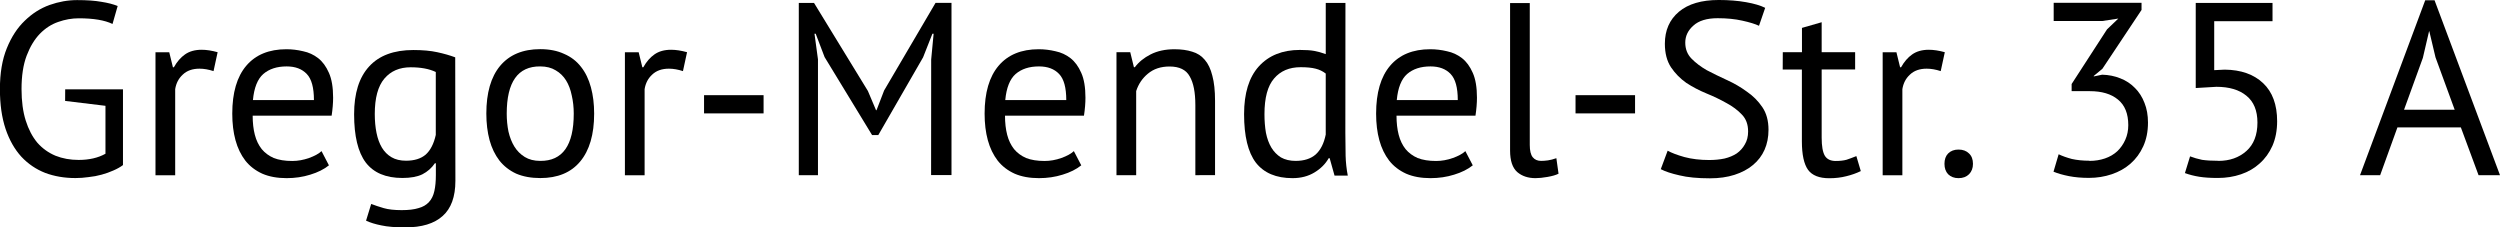 <?xml version="1.0" encoding="UTF-8" standalone="no"?>
<!-- Created with Inkscape (http://www.inkscape.org/) -->

<svg
   xmlns:dc="http://purl.org/dc/elements/1.1/"
   xmlns:cc="http://creativecommons.org/ns#"
   xmlns:rdf="http://www.w3.org/1999/02/22-rdf-syntax-ns#"
   xmlns:svg="http://www.w3.org/2000/svg"
   xmlns="http://www.w3.org/2000/svg"
   xmlns:sodipodi="http://sodipodi.sourceforge.net/DTD/sodipodi-0.dtd"
   xmlns:inkscape="http://www.inkscape.org/namespaces/inkscape"
   width="28.684mm"
   height="2.608mm"
   viewBox="0 0 28.684 2.608"
   version="1.1"
   id="svg5144"
   inkscape:version="0.92.1 r15371"
   sodipodi:docname="ulrich-street-plain.svg">
  <defs
     id="defs5138" />
  <sodipodi:namedview
     id="base"
     pagecolor="#ffffff"
     bordercolor="#666666"
     borderopacity="1.0"
     inkscape:pageopacity="0.0"
     inkscape:pageshadow="2"
     inkscape:zoom="1.4"
     inkscape:cx="267.08705"
     inkscape:cy="-83.33229"
     inkscape:document-units="mm"
     inkscape:current-layer="layer1"
     showgrid="false"
     fit-margin-top="0"
     fit-margin-left="0"
     fit-margin-right="0"
     fit-margin-bottom="0"
     inkscape:window-width="1920"
     inkscape:window-height="1017"
     inkscape:window-x="1912"
     inkscape:window-y="-8"
     inkscape:window-maximized="1" />
  <g
     inkscape:label="Ebene 1"
     inkscape:groupmode="layer"
     id="layer1"
     transform="translate(-34.932,-140.776)">
    <g
       style="font-style:normal;font-variant:normal;font-weight:normal;font-stretch:normal;font-size:2.822px;line-height:1.25;font-family:'PT Sans';-inkscape-font-specification:'PT Sans';letter-spacing:0px;word-spacing:0px;fill:#000000;fill-opacity:1;stroke:none;stroke-width:0.265"
       id="text5691">
      <path
         d="m 35.68,141.801 h 0.663 v 0.869 q -0.045,0.034 -0.11,0.062 -0.062,0.028 -0.135,0.048 -0.071,0.02 -0.15,0.028 -0.076,0.011 -0.15,0.011 -0.189,0 -0.347,-0.059 -0.158,-0.062 -0.274,-0.186 -0.116,-0.127 -0.181,-0.319 -0.065,-0.195 -0.065,-0.457 0,-0.274 0.079,-0.468 0.079,-0.195 0.206,-0.316 0.127,-0.124 0.285,-0.181 0.158,-0.056 0.316,-0.056 0.169,0 0.279,0.02 0.11,0.017 0.186,0.048 l -0.059,0.206 q -0.135,-0.065 -0.387,-0.065 -0.119,0 -0.237,0.042 -0.116,0.04 -0.209,0.135 -0.093,0.096 -0.152,0.251 -0.059,0.155 -0.059,0.384 0,0.209 0.048,0.361 0.048,0.152 0.133,0.254 0.087,0.099 0.209,0.15 0.121,0.048 0.265,0.048 0.181,0 0.308,-0.071 v -0.55 l -0.463,-0.056 z"
         style="stroke-width:0.265"
         id="path5693" />
      <path
         d="m 37.382,141.592 q -0.085,-0.028 -0.161,-0.028 -0.121,0 -0.192,0.068 -0.071,0.065 -0.087,0.167 v 0.988 h -0.226 v -1.411 h 0.158 l 0.042,0.172 h 0.011 q 0.054,-0.096 0.127,-0.147 0.076,-0.054 0.192,-0.054 0.082,0 0.183,0.028 z"
         style="stroke-width:0.265"
         id="path5695" />
      <path
         d="m 38.706,142.673 q -0.085,0.068 -0.214,0.107 -0.127,0.04 -0.271,0.04 -0.161,0 -0.279,-0.051 -0.119,-0.054 -0.195,-0.15 -0.076,-0.099 -0.113,-0.234 -0.037,-0.135 -0.037,-0.305 0,-0.361 0.161,-0.55 0.161,-0.189 0.46,-0.189 0.096,0 0.192,0.023 0.096,0.02 0.172,0.079 0.076,0.059 0.124,0.169 0.048,0.107 0.048,0.285 0,0.093 -0.017,0.206 h -0.906 q 0,0.124 0.025,0.22 0.025,0.096 0.079,0.164 0.054,0.065 0.138,0.102 0.087,0.034 0.212,0.034 0.096,0 0.192,-0.034 0.096,-0.034 0.144,-0.079 z m -0.485,-1.135 q -0.167,0 -0.268,0.087 -0.099,0.087 -0.119,0.299 h 0.7 q 0,-0.214 -0.082,-0.299 -0.082,-0.087 -0.231,-0.087 z"
         style="stroke-width:0.265"
         id="path5697" />
      <path
         d="m 40.157,142.851 q 0,0.274 -0.147,0.404 -0.144,0.13 -0.429,0.13 -0.169,0 -0.274,-0.023 -0.102,-0.02 -0.175,-0.054 l 0.059,-0.192 q 0.065,0.025 0.144,0.048 0.079,0.023 0.206,0.023 0.119,0 0.192,-0.023 0.076,-0.02 0.121,-0.07 0.045,-0.048 0.062,-0.127 0.017,-0.076 0.017,-0.183 v -0.135 h -0.011 q -0.056,0.082 -0.144,0.127 -0.087,0.042 -0.229,0.042 -0.285,0 -0.421,-0.178 -0.133,-0.178 -0.133,-0.553 0,-0.361 0.172,-0.548 0.172,-0.189 0.508,-0.189 0.161,0 0.274,0.025 0.116,0.025 0.206,0.059 z m -0.567,-0.231 q 0.144,0 0.226,-0.07 0.082,-0.073 0.116,-0.226 v -0.722 q -0.113,-0.054 -0.288,-0.054 -0.192,0 -0.302,0.13 -0.11,0.13 -0.11,0.406 0,0.119 0.02,0.217 0.02,0.099 0.062,0.169 0.042,0.07 0.11,0.11 0.068,0.04 0.167,0.04 z"
         style="stroke-width:0.265"
         id="path5699" />
      <path
         d="m 40.512,142.08 q 0,-0.358 0.158,-0.548 0.161,-0.192 0.46,-0.192 0.158,0 0.274,0.054 0.119,0.051 0.195,0.15 0.076,0.096 0.113,0.234 0.037,0.135 0.037,0.302 0,0.358 -0.161,0.55 -0.158,0.189 -0.457,0.189 -0.158,0 -0.277,-0.051 -0.116,-0.054 -0.192,-0.15 -0.076,-0.099 -0.113,-0.234 -0.037,-0.138 -0.037,-0.305 z m 0.234,0 q 0,0.107 0.02,0.206 0.023,0.099 0.068,0.172 0.045,0.073 0.119,0.119 0.073,0.045 0.178,0.045 0.384,0.003 0.384,-0.542 0,-0.11 -0.023,-0.209 -0.02,-0.099 -0.065,-0.172 -0.045,-0.073 -0.119,-0.116 -0.073,-0.045 -0.178,-0.045 -0.384,-0.003 -0.384,0.542 z"
         style="stroke-width:0.265"
         id="path5701" />
      <path
         d="m 42.768,141.592 q -0.085,-0.028 -0.161,-0.028 -0.121,0 -0.192,0.068 -0.071,0.065 -0.087,0.167 v 0.988 h -0.226 v -1.411 h 0.158 l 0.042,0.172 h 0.011 q 0.054,-0.096 0.127,-0.147 0.076,-0.054 0.192,-0.054 0.082,0 0.183,0.028 z"
         style="stroke-width:0.265"
         id="path5703" />
      <path
         d="m 43.01,141.868 h 0.683 v 0.209 h -0.683 z"
         style="stroke-width:0.265"
         id="path5705" />
      <path
         d="m 45.616,141.459 0.028,-0.296 h -0.014 l -0.107,0.271 -0.514,0.892 h -0.071 l -0.545,-0.895 -0.102,-0.268 h -0.014 l 0.04,0.294 v 1.329 h -0.22 v -1.976 h 0.175 l 0.618,1.01 0.093,0.22 h 0.006 l 0.087,-0.226 0.59,-1.005 h 0.183 v 1.976 h -0.234 z"
         style="stroke-width:0.265"
         id="path5707" />
      <path
         d="m 47.338,142.673 q -0.085,0.068 -0.214,0.107 -0.127,0.04 -0.271,0.04 -0.161,0 -0.279,-0.051 -0.119,-0.054 -0.195,-0.15 -0.076,-0.099 -0.113,-0.234 -0.037,-0.135 -0.037,-0.305 0,-0.361 0.161,-0.55 0.161,-0.189 0.46,-0.189 0.096,0 0.192,0.023 0.096,0.02 0.172,0.079 0.076,0.059 0.124,0.169 0.048,0.107 0.048,0.285 0,0.093 -0.017,0.206 h -0.906 q 0,0.124 0.025,0.22 0.025,0.096 0.079,0.164 0.054,0.065 0.138,0.102 0.087,0.034 0.212,0.034 0.096,0 0.192,-0.034 0.096,-0.034 0.144,-0.079 z m -0.485,-1.135 q -0.167,0 -0.268,0.087 -0.099,0.087 -0.119,0.299 h 0.7 q 0,-0.214 -0.082,-0.299 -0.082,-0.087 -0.231,-0.087 z"
         style="stroke-width:0.265"
         id="path5709" />
      <path
         d="m 48.647,142.786 v -0.804 q 0,-0.22 -0.065,-0.33 -0.062,-0.113 -0.231,-0.113 -0.15,0 -0.248,0.082 -0.096,0.079 -0.135,0.2 v 0.965 h -0.226 v -1.411 h 0.158 l 0.042,0.172 h 0.011 q 0.068,-0.09 0.181,-0.147 0.116,-0.059 0.274,-0.059 0.116,0 0.203,0.028 0.087,0.025 0.144,0.093 0.059,0.068 0.087,0.183 0.031,0.113 0.031,0.288 v 0.852 z"
         style="stroke-width:0.265"
         id="path5711" />
      <path
         d="m 50.368,142.3 q 0,0.144 0.003,0.262 0.003,0.116 0.025,0.229 h -0.152 l -0.056,-0.2 h -0.011 q -0.056,0.099 -0.164,0.164 -0.107,0.065 -0.251,0.065 -0.282,0 -0.421,-0.178 -0.135,-0.178 -0.135,-0.556 0,-0.361 0.169,-0.548 0.172,-0.189 0.471,-0.189 0.104,0 0.164,0.011 0.062,0.011 0.133,0.037 v -0.587 h 0.226 z m -0.57,0.322 q 0.144,0 0.229,-0.073 0.085,-0.076 0.116,-0.229 v -0.7 q -0.051,-0.04 -0.116,-0.056 -0.065,-0.017 -0.172,-0.017 -0.195,0 -0.305,0.13 -0.11,0.127 -0.11,0.409 0,0.116 0.017,0.214 0.02,0.099 0.062,0.169 0.042,0.07 0.11,0.113 0.071,0.04 0.169,0.04 z"
         style="stroke-width:0.265"
         id="path5713" />
      <path
         d="m 51.83,142.673 q -0.085,0.068 -0.214,0.107 -0.127,0.04 -0.271,0.04 -0.161,0 -0.279,-0.051 -0.119,-0.054 -0.195,-0.15 -0.076,-0.099 -0.113,-0.234 -0.037,-0.135 -0.037,-0.305 0,-0.361 0.161,-0.55 0.161,-0.189 0.46,-0.189 0.096,0 0.192,0.023 0.096,0.02 0.172,0.079 0.076,0.059 0.124,0.169 0.048,0.107 0.048,0.285 0,0.093 -0.017,0.206 h -0.906 q 0,0.124 0.025,0.22 0.025,0.096 0.079,0.164 0.054,0.065 0.138,0.102 0.087,0.034 0.212,0.034 0.096,0 0.192,-0.034 0.096,-0.034 0.144,-0.079 z m -0.485,-1.135 q -0.167,0 -0.268,0.087 -0.099,0.087 -0.119,0.299 h 0.7 q 0,-0.214 -0.082,-0.299 -0.082,-0.087 -0.231,-0.087 z"
         style="stroke-width:0.265"
         id="path5715" />
      <path
         d="m 52.484,142.439 q 0,0.099 0.034,0.141 0.034,0.042 0.096,0.042 0.037,0 0.079,-0.006 0.042,-0.006 0.096,-0.025 l 0.025,0.178 q -0.045,0.023 -0.127,0.037 -0.079,0.014 -0.138,0.014 -0.127,0 -0.209,-0.07 -0.082,-0.073 -0.082,-0.246 v -1.693 h 0.226 z"
         style="stroke-width:0.265"
         id="path5717" />
      <path
         d="m 53.009,141.868 h 0.683 v 0.209 h -0.683 z"
         style="stroke-width:0.265"
         id="path5719" />
      <path
         d="m 54.989,142.283 q 0,-0.119 -0.071,-0.192 -0.071,-0.076 -0.178,-0.133 -0.104,-0.059 -0.229,-0.11 -0.124,-0.051 -0.231,-0.121 -0.104,-0.073 -0.175,-0.178 -0.071,-0.107 -0.071,-0.271 0,-0.231 0.161,-0.367 0.161,-0.135 0.457,-0.135 0.172,0 0.313,0.025 0.141,0.025 0.22,0.065 l -0.071,0.206 q -0.065,-0.031 -0.192,-0.059 -0.124,-0.028 -0.282,-0.028 -0.186,0 -0.279,0.085 -0.093,0.082 -0.093,0.195 0,0.11 0.071,0.183 0.071,0.073 0.175,0.133 0.107,0.056 0.231,0.113 0.124,0.056 0.229,0.133 0.107,0.073 0.178,0.178 0.071,0.104 0.071,0.26 0,0.127 -0.045,0.229 -0.045,0.102 -0.133,0.175 -0.087,0.073 -0.212,0.113 -0.124,0.04 -0.282,0.04 -0.212,0 -0.35,-0.034 -0.138,-0.031 -0.214,-0.071 l 0.079,-0.212 q 0.065,0.037 0.192,0.073 0.127,0.034 0.285,0.034 0.093,0 0.175,-0.017 0.082,-0.02 0.141,-0.059 0.059,-0.042 0.093,-0.104 0.037,-0.062 0.037,-0.147 z"
         style="stroke-width:0.265"
         id="path5721" />
      <path
         d="m 55.387,141.375 h 0.22 v -0.279 l 0.226,-0.065 v 0.344 h 0.384 v 0.198 h -0.384 v 0.782 q 0,0.147 0.037,0.209 0.037,0.059 0.124,0.059 0.073,0 0.124,-0.014 0.051,-0.017 0.113,-0.042 l 0.051,0.172 q -0.076,0.037 -0.167,0.059 -0.09,0.023 -0.195,0.023 -0.172,0 -0.243,-0.096 -0.071,-0.099 -0.071,-0.327 v -0.824 h -0.22 z"
         style="stroke-width:0.265"
         id="path5723" />
      <path
         d="m 57.199,141.592 q -0.085,-0.028 -0.161,-0.028 -0.121,0 -0.192,0.068 -0.071,0.065 -0.087,0.167 v 0.988 h -0.226 v -1.411 h 0.158 l 0.042,0.172 h 0.011 q 0.054,-0.096 0.127,-0.147 0.076,-0.054 0.192,-0.054 0.082,0 0.183,0.028 z"
         style="stroke-width:0.265"
         id="path5725" />
      <path
         d="m 57.242,142.656 q 0,-0.076 0.042,-0.119 0.045,-0.045 0.119,-0.045 0.076,0 0.121,0.045 0.045,0.042 0.045,0.119 0,0.073 -0.045,0.119 -0.045,0.045 -0.121,0.045 -0.073,0 -0.119,-0.045 -0.042,-0.045 -0.042,-0.119 z"
         style="stroke-width:0.265"
         id="path5727" />
      <path
         d="m 58.905,142.622 q 0.096,0 0.178,-0.028 0.082,-0.028 0.141,-0.082 0.059,-0.056 0.093,-0.133 0.034,-0.076 0.034,-0.167 0,-0.198 -0.119,-0.294 -0.116,-0.096 -0.322,-0.096 h -0.209 v -0.082 l 0.406,-0.627 0.13,-0.124 -0.183,0.028 h -0.559 v -0.209 h 1.008 v 0.082 l -0.449,0.675 -0.099,0.082 v 0.006 l 0.096,-0.02 q 0.113,0.003 0.209,0.042 0.096,0.037 0.167,0.11 0.071,0.07 0.11,0.172 0.04,0.099 0.04,0.226 0,0.152 -0.054,0.271 -0.054,0.119 -0.147,0.2 -0.09,0.079 -0.214,0.121 -0.124,0.042 -0.262,0.042 -0.127,0 -0.229,-0.02 -0.102,-0.02 -0.178,-0.051 l 0.059,-0.2 q 0.065,0.031 0.152,0.054 0.09,0.02 0.2,0.02 z"
         style="stroke-width:0.265"
         id="path5729" />
      <path
         d="m 60.384,142.622 q 0.195,0 0.322,-0.113 0.127,-0.113 0.127,-0.327 0,-0.206 -0.127,-0.308 -0.124,-0.102 -0.344,-0.102 l -0.237,0.014 v -0.976 h 0.881 v 0.209 h -0.669 v 0.562 l 0.121,-0.006 q 0.279,0.003 0.44,0.155 0.161,0.152 0.161,0.437 0,0.158 -0.054,0.282 -0.054,0.121 -0.147,0.203 -0.09,0.082 -0.214,0.124 -0.124,0.042 -0.265,0.042 -0.127,0 -0.214,-0.014 -0.087,-0.014 -0.164,-0.042 l 0.059,-0.192 q 0.065,0.025 0.138,0.04 0.076,0.011 0.186,0.011 z"
         style="stroke-width:0.265"
         id="path5731" />
      <path
         d="m 63.167,142.238 h -0.728 l -0.198,0.548 h -0.231 l 0.748,-2.007 h 0.107 l 0.751,2.007 h -0.246 z m -0.652,-0.203 h 0.581 l -0.22,-0.601 -0.071,-0.299 h -0.003 l -0.071,0.305 z"
         style="stroke-width:0.265"
         id="path5733" />
    </g>
  </g>
</svg>
